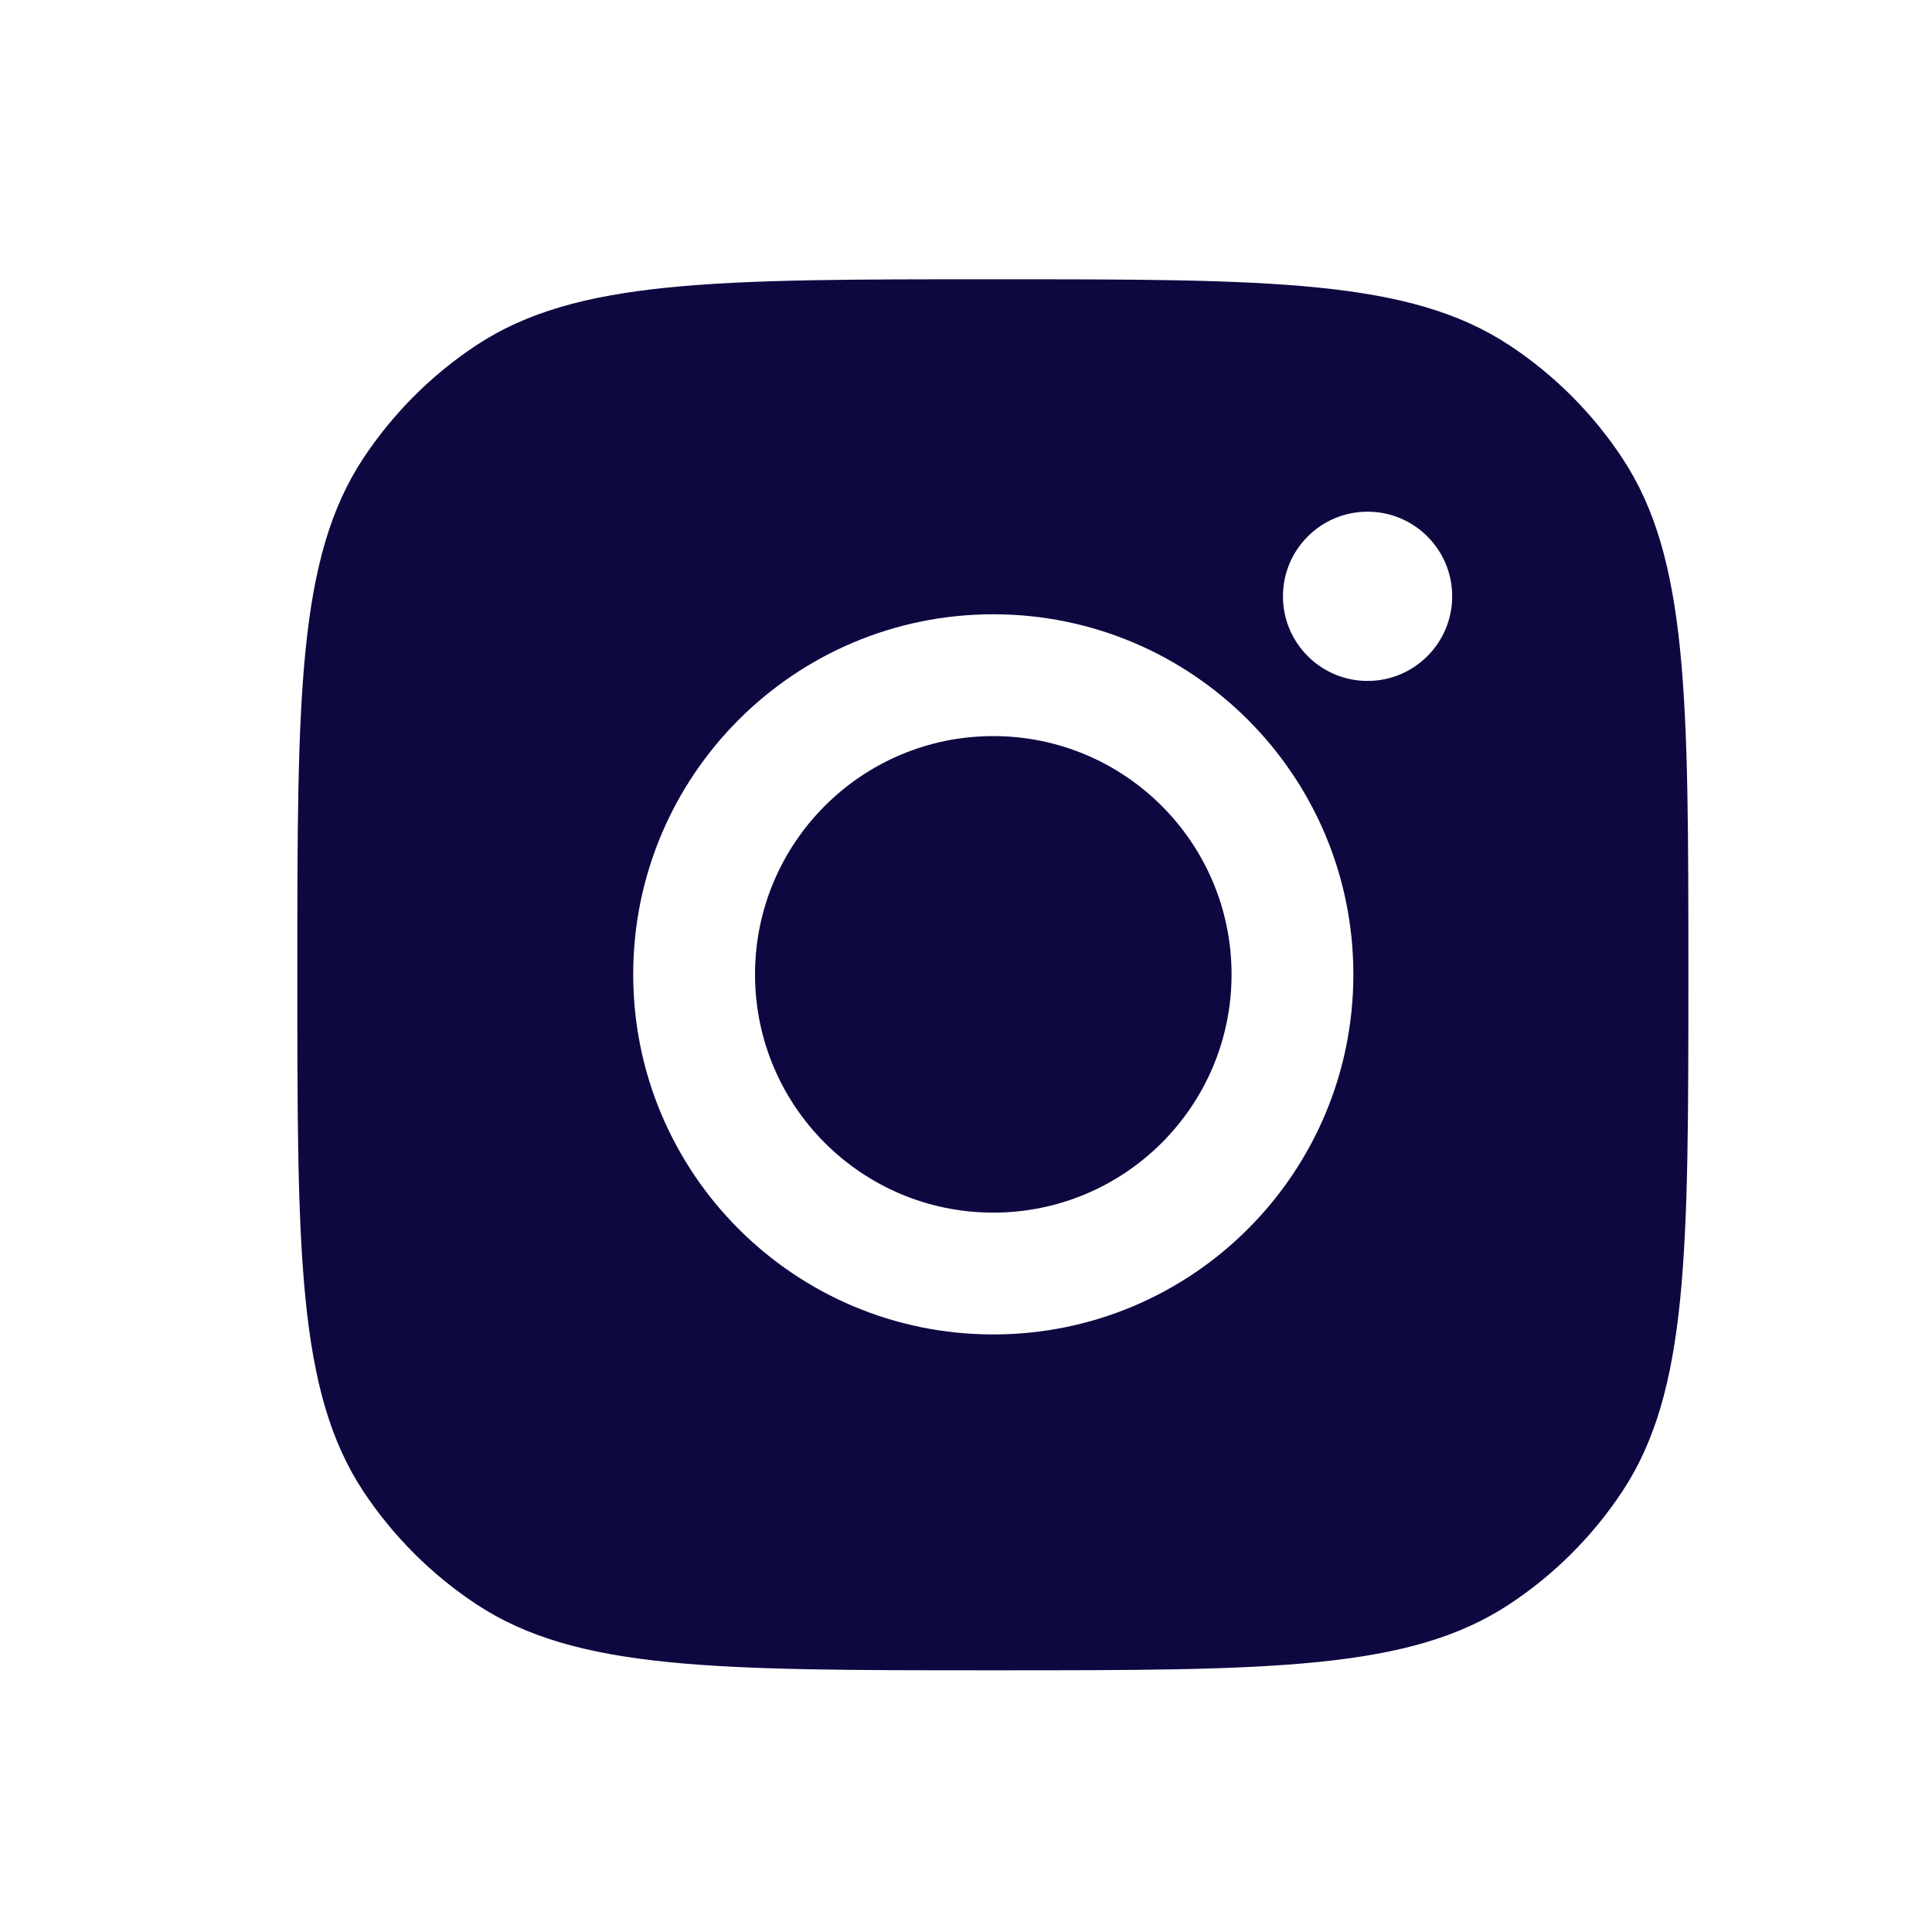 <svg width="20" height="20" viewBox="0 0 20 20" fill="none" xmlns="http://www.w3.org/2000/svg">
<path fill-rule="evenodd" clip-rule="evenodd" d="M3.078 10.091C3.078 7.215 3.078 5.776 3.763 4.741C4.07 4.278 4.466 3.882 4.928 3.576C5.964 2.891 7.402 2.891 10.278 2.891C13.154 2.891 14.592 2.891 15.628 3.576C16.091 3.882 16.487 4.278 16.793 4.741C17.478 5.776 17.478 7.215 17.478 10.091C17.478 12.967 17.478 14.405 16.793 15.441C16.487 15.903 16.091 16.299 15.628 16.605C14.592 17.291 13.154 17.291 10.278 17.291C7.402 17.291 5.964 17.291 4.928 16.605C4.466 16.299 4.07 15.903 3.763 15.441C3.078 14.405 3.078 12.967 3.078 10.091ZM14.01 10.087C14.01 12.146 12.341 13.814 10.282 13.814C8.224 13.814 6.555 12.146 6.555 10.087C6.555 8.028 8.224 6.359 10.282 6.359C12.341 6.359 14.01 8.028 14.01 10.087ZM10.282 12.553C11.644 12.553 12.749 11.449 12.749 10.087C12.749 8.725 11.644 7.62 10.282 7.62C8.92 7.62 7.816 8.725 7.816 10.087C7.816 11.449 8.92 12.553 10.282 12.553ZM14.157 7.049C14.641 7.049 15.033 6.656 15.033 6.173C15.033 5.689 14.641 5.297 14.157 5.297C13.673 5.297 13.281 5.689 13.281 6.173C13.281 6.656 13.673 7.049 14.157 7.049Z" fill="#0E0841"/>
</svg>
